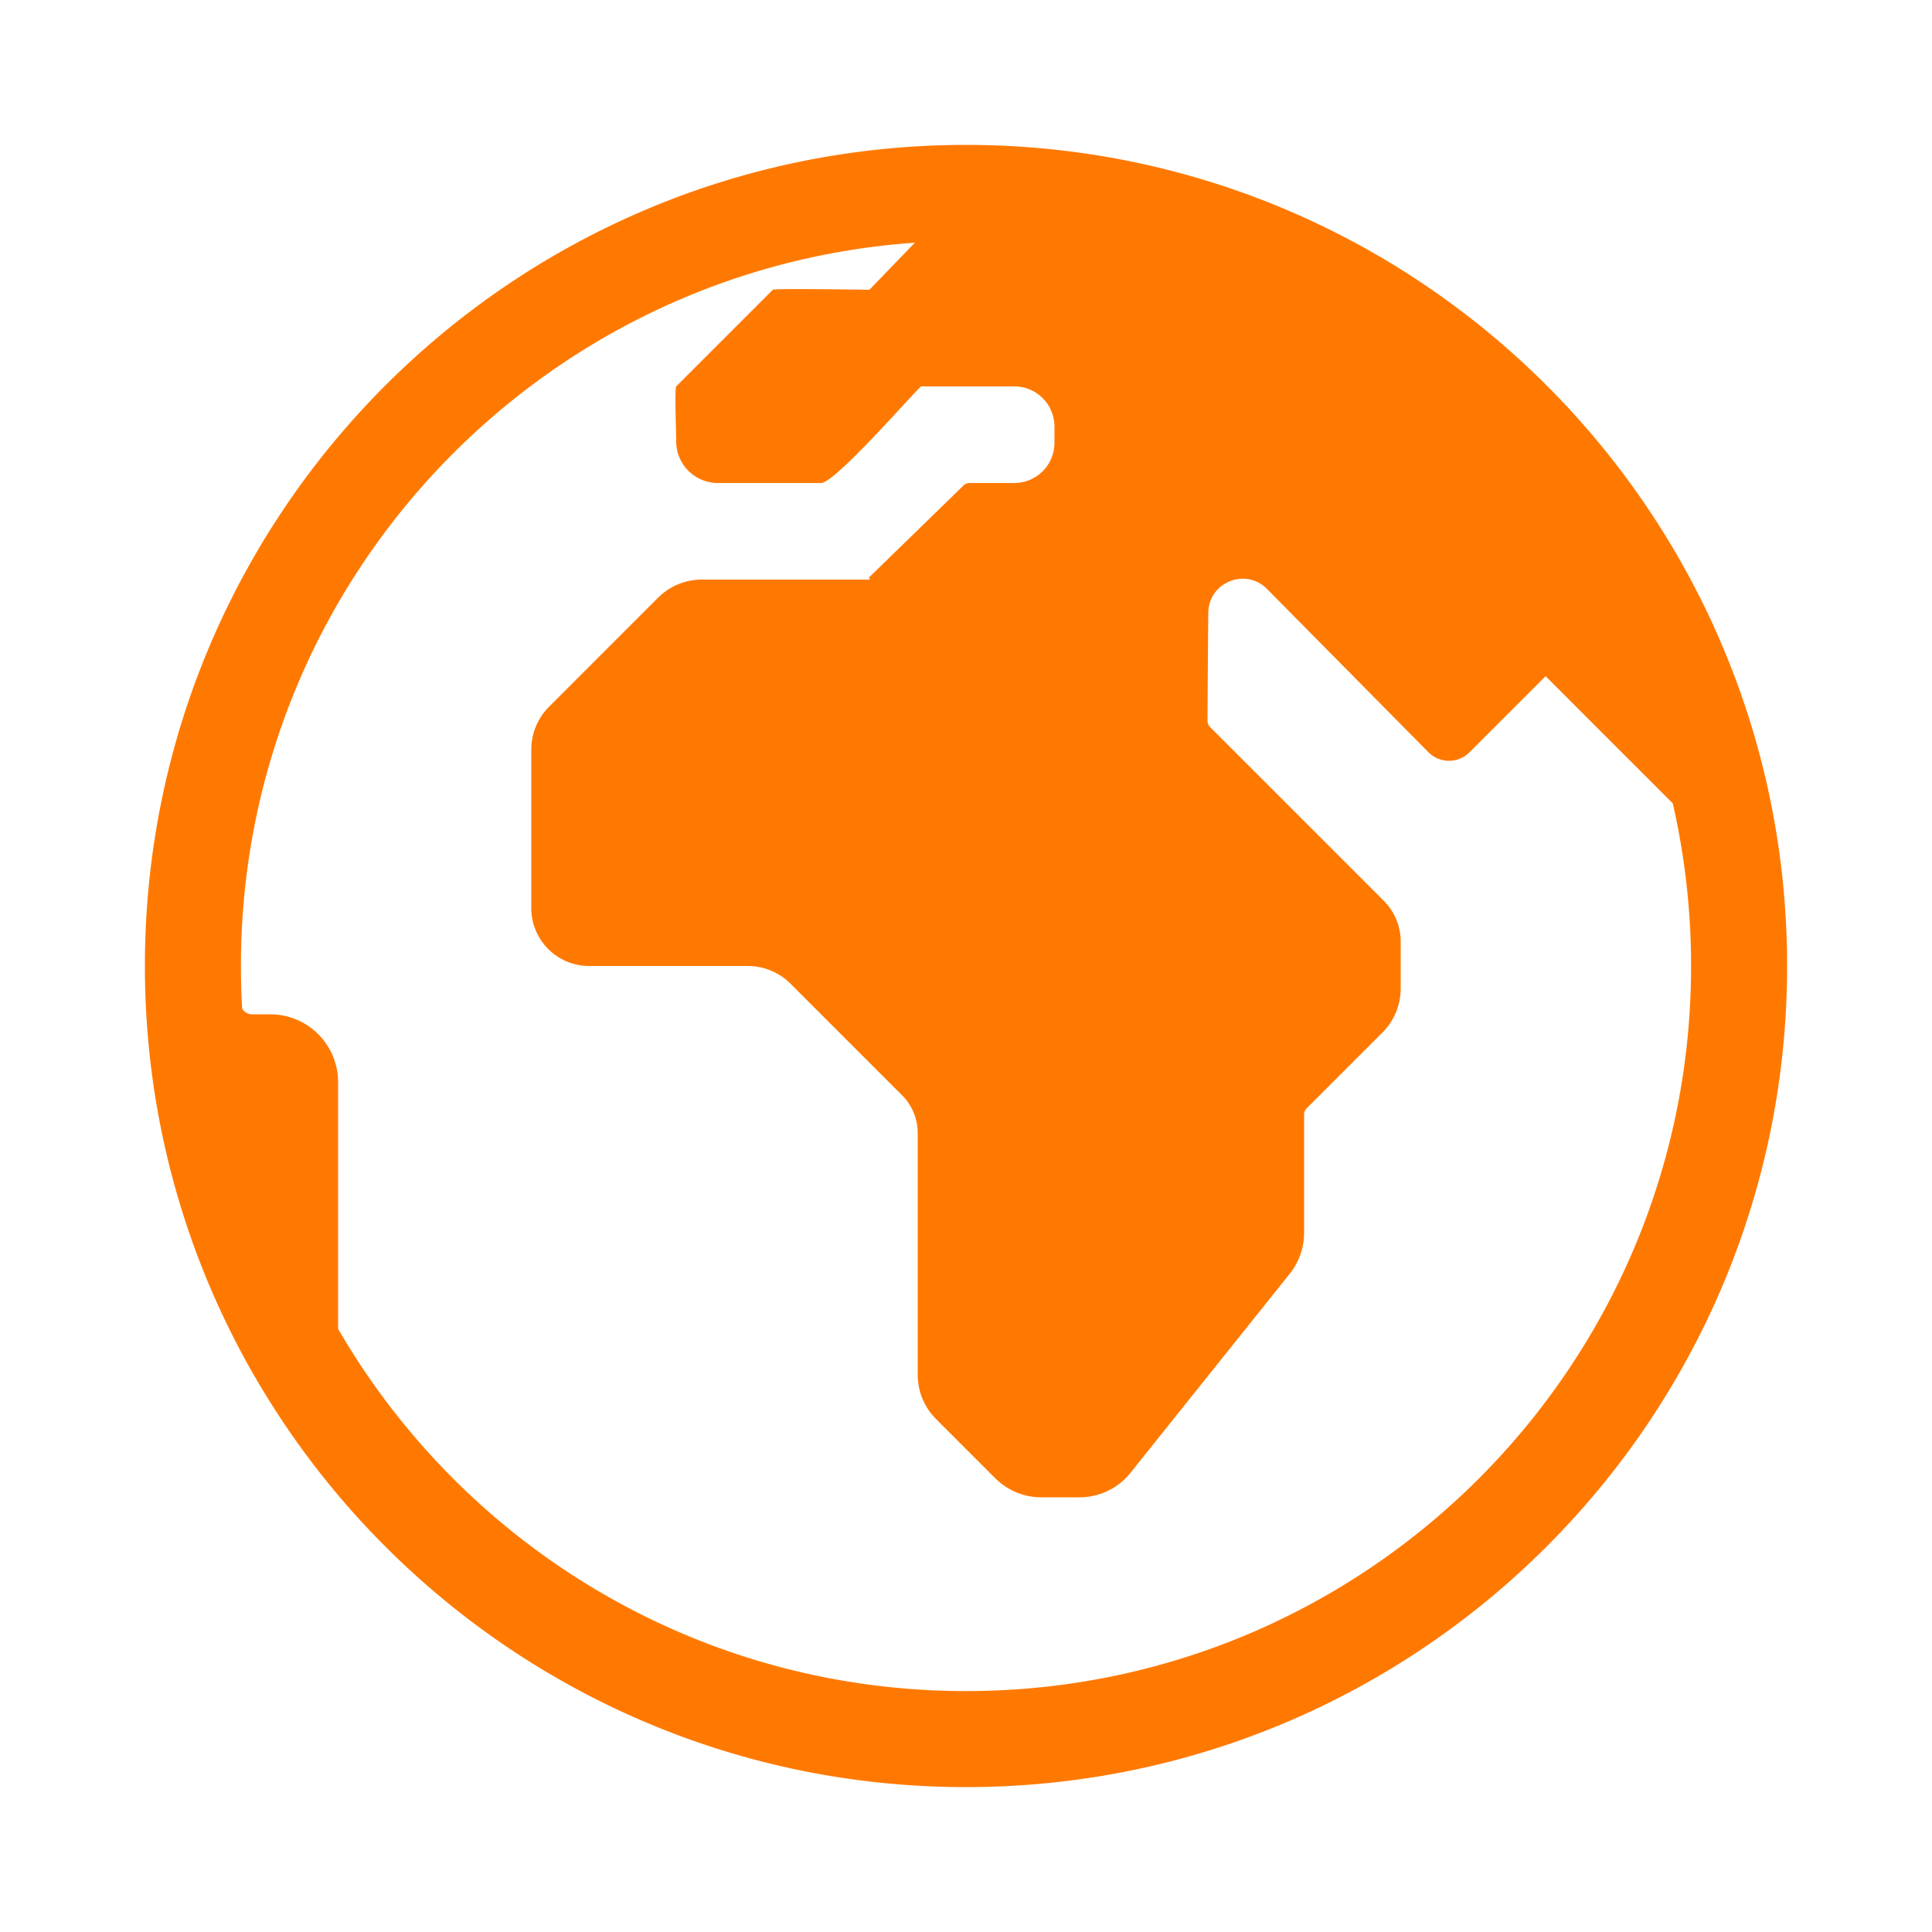 <?xml version="1.0" encoding="UTF-8"?>
<svg xmlns="http://www.w3.org/2000/svg" width="1000" height="1000" viewBox="0 0 1000 1000">
  <path fill="#FF7900" fill-rule="evenodd" d="M474.85 874.16c-.12 0-.24-.01-.36-.02M500 75C265.28 75 75 265.28 75 500s190.28 425 425 425 425-190.28 425-425S734.72 75 500 75m0 800.3c-138.86 0-260.09-75.4-325-187.5V560.13A35.13 35.13 0 00139.87 525h-9.85a6.17 6.17 0 01-4.68-2.95q-.64-10.95-.64-22.05c0-198.37 153.89-360.79 348.81-374.38l-.31.33L450 150c-1.18 0-49.16-.84-50 0l-50 50c-.84.84 0 25.66 0 26.85v1.6A21.55 21.55 0 00371.55 250H425c7.51 0 50.66-50 51.85-50H525a20.793 20.793 0 0120.79 20.79v8.42A20.793 20.793 0 01525 250h-23.15a4.45 4.45 0 00-3.15 1.3L450 298.7c-.84.83 1.18 1.3 0 1.3h-86.77a31.93 31.93 0 00-22.58 9.35l-56.51 56.51a31.22 31.22 0 00-9.14 22.07v82.11A29.955 29.955 0 00304.96 500h82.09a31.26 31.26 0 0122.11 9.16l57.74 57.74a27.64 27.64 0 018.1 19.55v125.09a32.5 32.5 0 009.52 22.98l30.62 30.62a33.68 33.68 0 0023.81 9.86h19.87a33.66 33.66 0 0026.29-12.64l82.44-103.04a34.05 34.05 0 007.45-21.25v-61.22a4.45 4.45 0 011.3-3.15l39.23-39.23A32.35 32.35 0 00725 511.6v-24.21a29.9 29.9 0 00-8.76-21.15L626.3 376.3a4.45 4.45 0 01-1.3-3.15s.14-29.36.41-55.96c.16-15.81 19.31-23.56 30.42-12.32l83.57 84.53a15 15 0 0021.2 0L800 350l65.82 65.82A376.6 376.6 0 01875.3 500c0 207.28-168.02 375.3-375.3 375.3"></path>
</svg>
